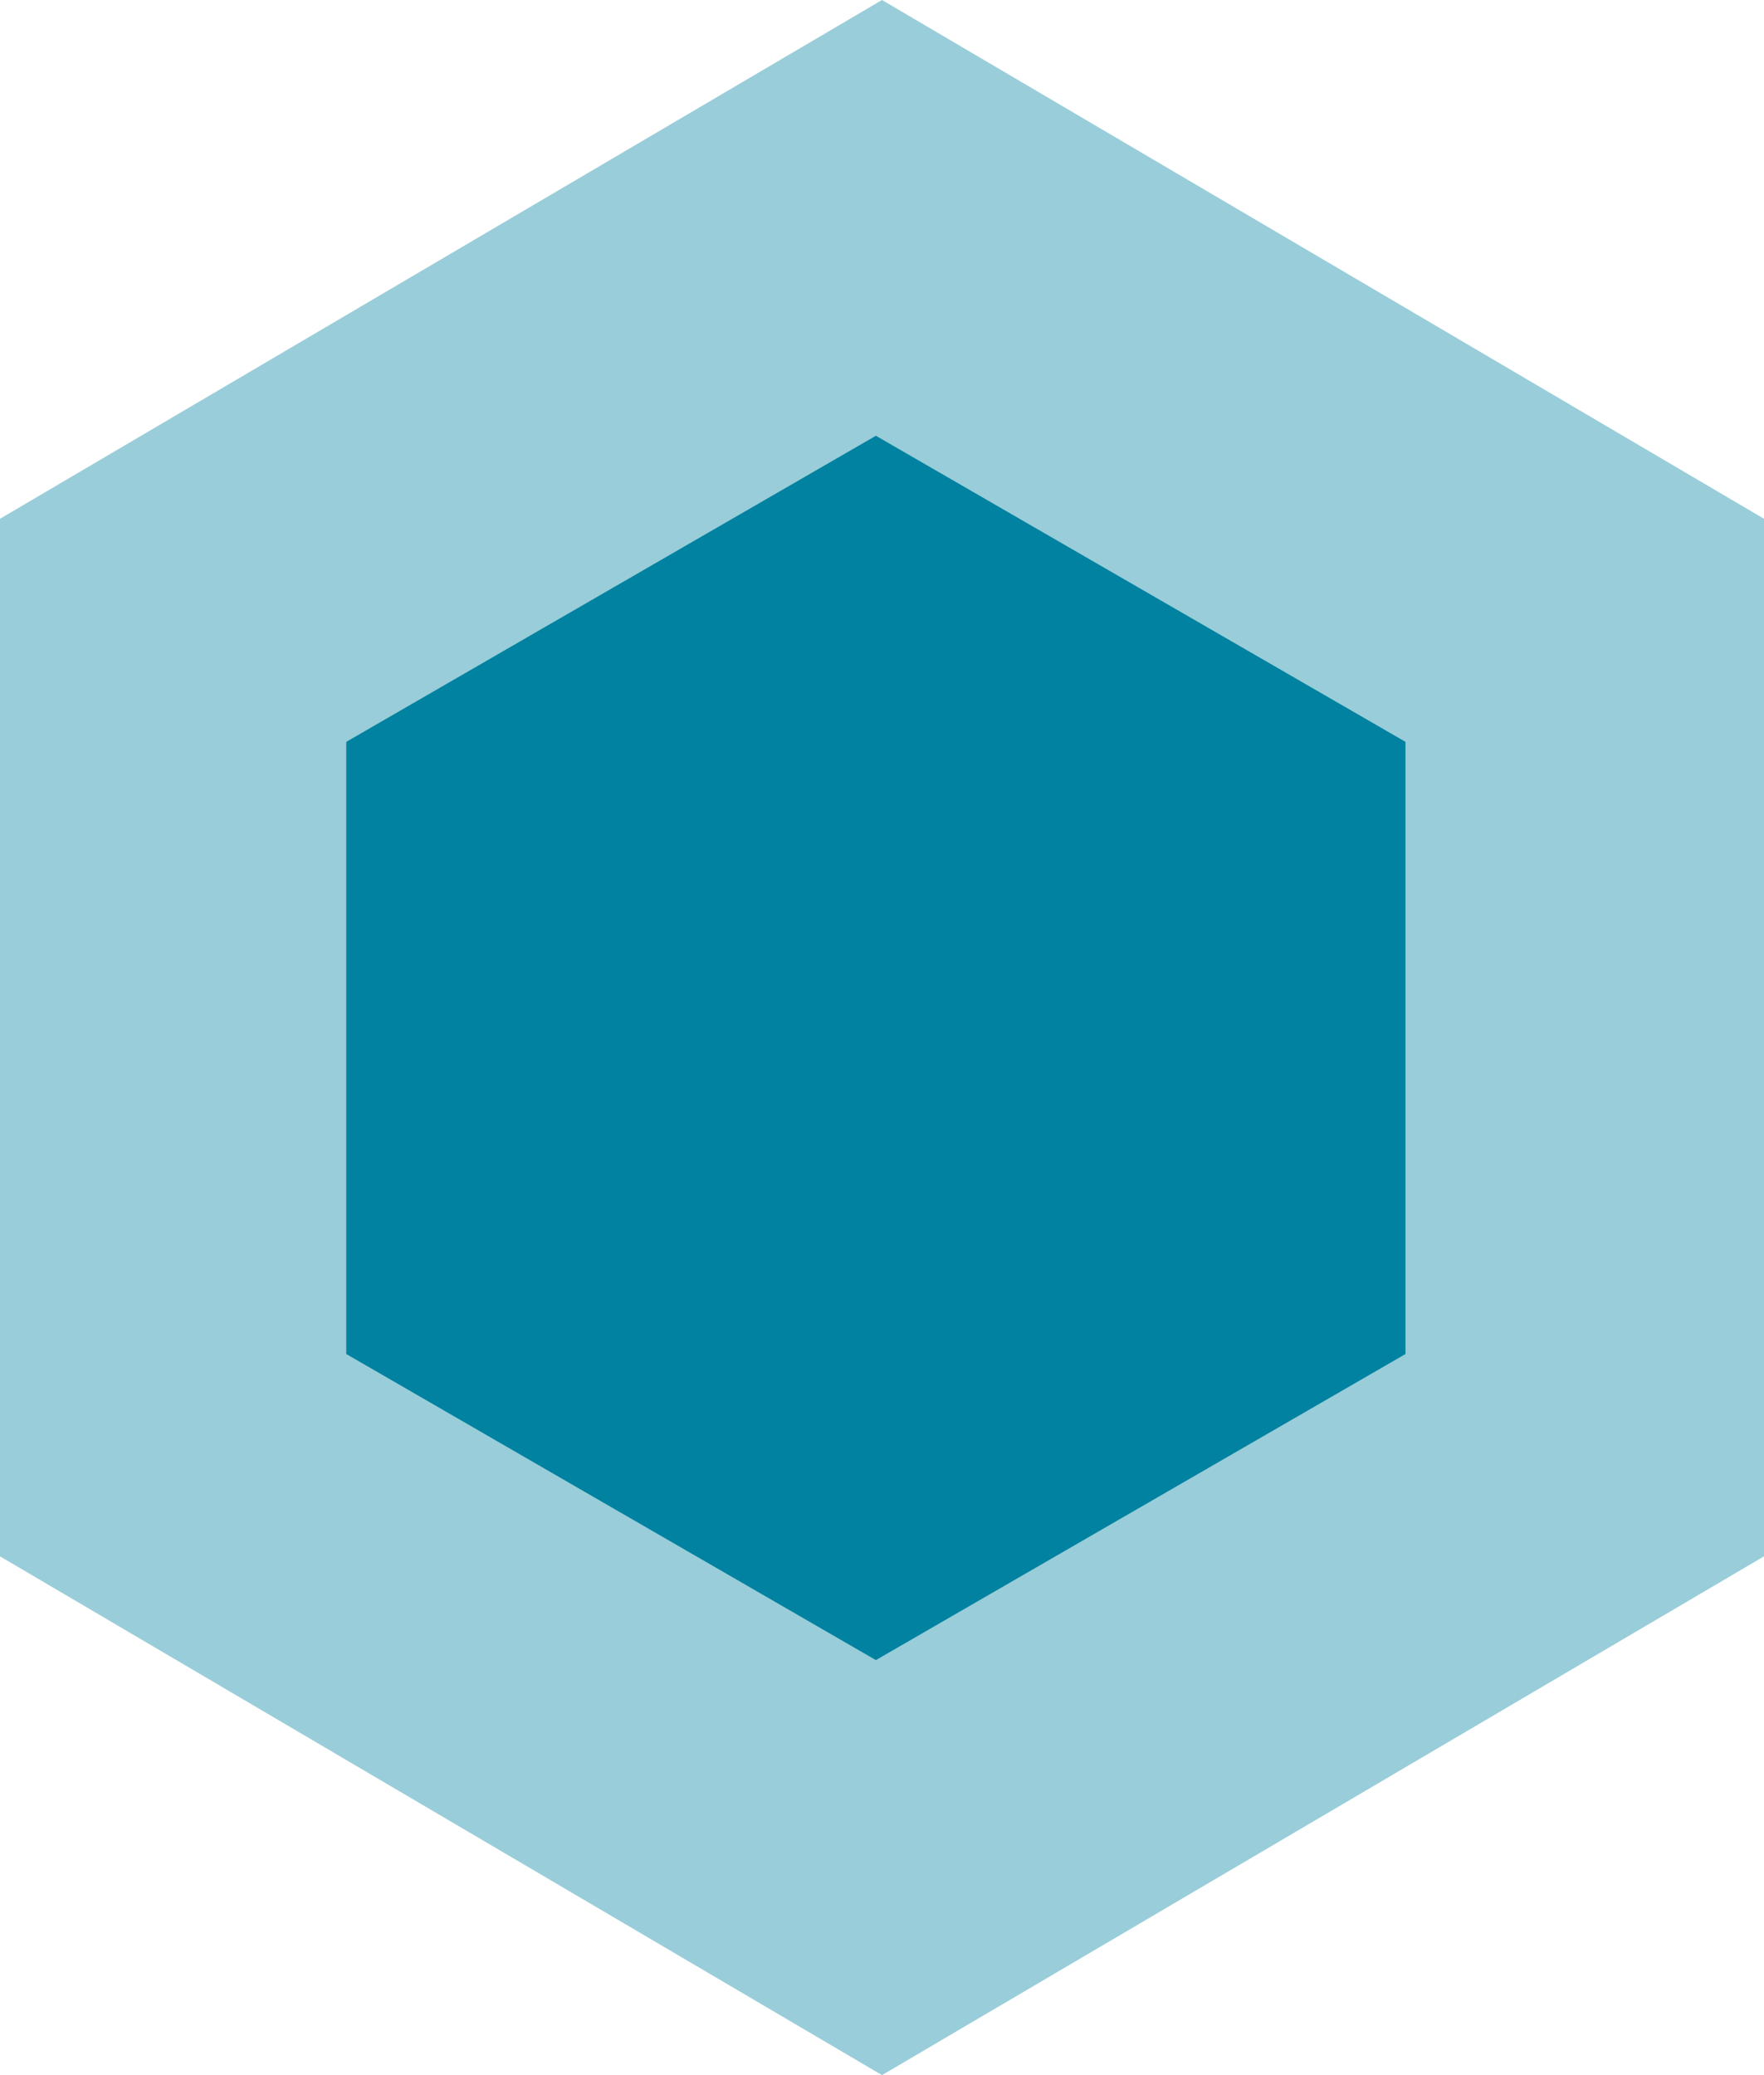 <svg width="17" height="20" viewBox="0 0 17 20" fill="none" xmlns="http://www.w3.org/2000/svg">
<path d="M8.5 0L17 5V15L8.5 20L0 15V5L8.5 0Z" fill="#0082A0" fill-opacity="0.4"/>
<path d="M8.441 4.2L13.545 7.15V13.05L8.441 16L3.337 13.05V7.15L8.441 4.2Z" fill="#0082A0"/>
</svg>
